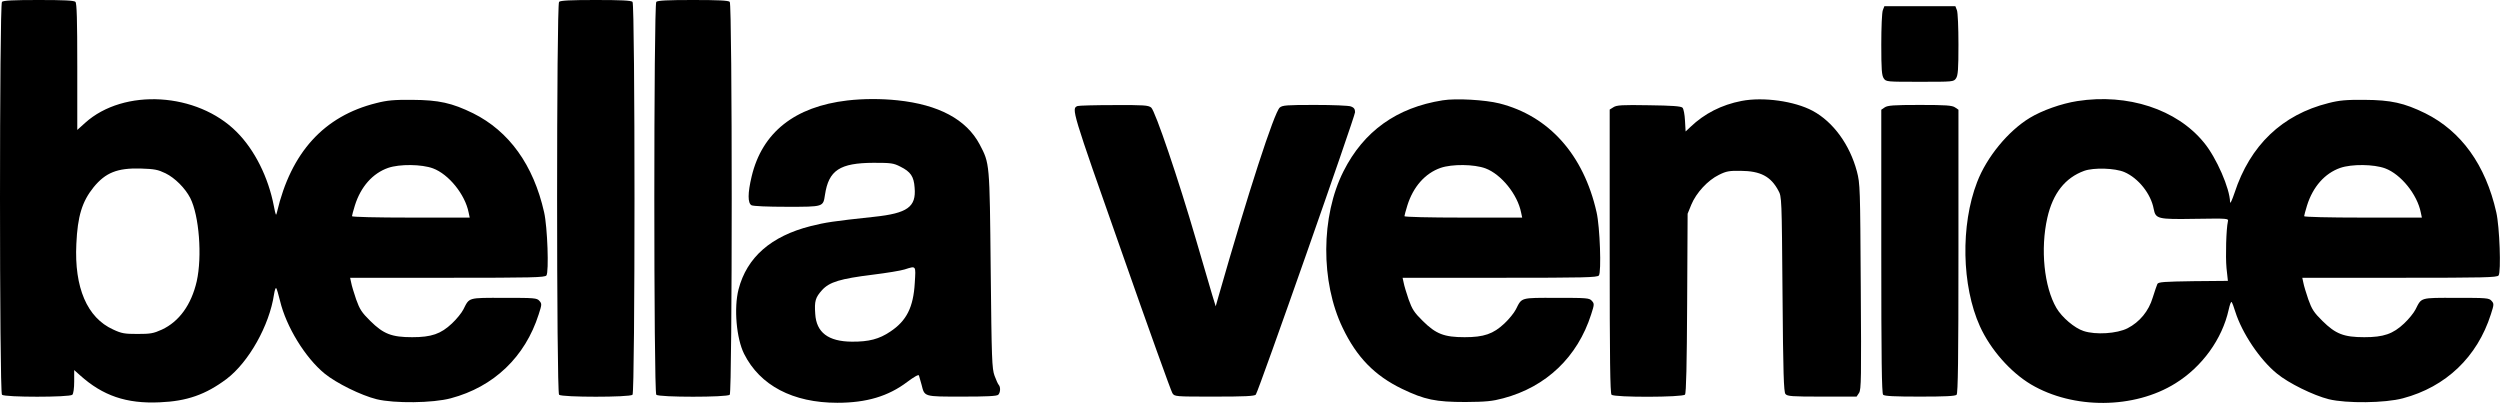 <svg xmlns="http://www.w3.org/2000/svg" fill="none" viewBox="0 0 2160 349" height="349" width="2160">
<path fill="black" d="M1.7 1.6C-0.567 3.867 -0.567 338.8 1.7 341.067C3.967 343.333 60.233 343.333 62.5 341.067C63.433 340.133 64.1 335.467 64.1 329.6V319.733L69.167 324.267C88.767 341.867 109.167 348.933 137.967 347.6C161.433 346.667 177.7 340.933 195.7 327.467C214.9 312.933 232.767 281.2 236.767 254.267C237.3 250.667 238.233 248.267 238.633 248.933C239.167 249.467 240.633 254.533 241.967 260C247.3 282.267 263.7 309.067 280.5 322.8C290.633 331.067 311.967 341.6 325.433 344.933C340.767 348.667 374.1 348.267 389.433 344.133C426.633 334.267 453.7 308.4 465.433 271.6C468.233 262.933 468.233 262.4 465.967 259.867C463.833 257.467 461.7 257.333 435.433 257.333C403.967 257.333 405.7 256.8 400.367 267.333C398.9 270.267 394.5 275.733 390.5 279.467C380.9 288.533 372.767 291.333 356.1 291.333C338.367 291.333 331.3 288.533 319.967 277.333C312.5 270 310.767 267.2 307.7 258.667C305.833 253.2 303.833 246.667 303.433 244.267L302.5 240H386.5C459.967 240 470.633 239.733 472.1 238C474.367 235.2 473.033 196 470.1 183.333C460.9 142.533 439.833 113.333 408.767 97.867C390.5 88.933 379.167 86.4 356.1 86.267C340.5 86.133 334.5 86.667 325.167 89.067C279.967 100.267 251.433 131.6 239.3 183.333C238.5 186.933 238.233 186.267 236.633 178.133C231.833 153.067 219.967 129.467 204.5 114C170.367 79.733 107.033 76 73.567 106.133L66.767 112.267V57.733C66.767 17.067 66.367 2.8 65.167 1.6C63.967 0.4 55.033 0 33.433 0C11.833 0 2.9 0.4 1.7 1.6ZM374.1 145.467C387.7 150.533 401.833 168 404.9 183.6L405.833 188H354.9C325.3 188 304.1 187.467 304.1 186.8C304.1 186.133 305.3 181.867 306.633 177.467C311.7 161.333 321.967 149.733 335.3 145.067C345.3 141.6 364.367 141.867 374.1 145.467ZM143.033 149.733C151.167 153.733 159.967 162.533 164.367 171.067C172.1 186.267 174.767 221.6 169.967 243.067C165.3 263.333 154.767 277.867 139.833 284.8C132.5 288.133 129.833 288.533 118.767 288.533C107.7 288.533 105.033 288.133 97.7 284.667C75.3 274.533 64.1 248.533 65.967 210.667C67.033 186.8 70.9 174.133 80.9 161.733C91.167 149.2 101.3 145.067 121.433 145.6C133.567 146 136.367 146.533 143.033 149.733Z"></path>
<path fill="black" d="M483.033 1.601C480.767 3.868 480.767 338.801 483.033 341.068C485.3 343.334 544.233 343.334 546.5 341.068C548.767 338.801 548.767 3.868 546.5 1.601C545.3 0.401 536.367 0.001 514.767 0.001C493.167 0.001 484.233 0.401 483.033 1.601Z"></path>
<path fill="black" d="M567.033 1.601C564.767 3.868 564.767 338.801 567.033 341.068C569.3 343.334 628.233 343.334 630.5 341.068C632.767 338.801 632.767 3.868 630.5 1.601C629.3 0.401 620.367 0.001 598.767 0.001C577.167 0.001 568.233 0.401 567.033 1.601Z"></path>
<path fill="black" d="M1626.77 8.8C1625.97 10.667 1625.43 24 1625.43 38.4C1625.43 60.134 1625.83 65.2 1627.57 67.734C1629.57 70.667 1630.1 70.667 1658.77 70.667C1687.43 70.667 1687.97 70.667 1689.97 67.734C1691.7 65.2 1692.1 60.134 1692.1 38.4C1692.1 24 1691.57 10.667 1690.77 8.8L1689.43 5.334H1658.77H1628.1L1626.77 8.8Z"></path>
<path fill="black" d="M732.1 86.8C686.633 92.133 658.5 114.4 649.433 152.4C645.967 166.933 645.967 175.467 649.3 177.333C650.9 178.133 663.167 178.667 679.967 178.667C711.7 178.667 711.167 178.8 712.767 168.4C715.967 147.067 725.567 140.8 754.767 140.667C769.967 140.667 771.967 140.933 777.967 144C786.767 148.4 789.567 152.4 790.233 162.133C791.7 178.8 784.1 184.267 755.167 187.333C719.167 191.2 713.433 192.133 700.5 195.333C666.233 204 645.3 222.267 638.1 250C633.967 266.133 636.233 292.4 642.9 305.733C656.633 333.067 685.033 348 723.433 348C748.633 348 767.433 342.4 783.833 330C789.7 325.6 793.7 323.333 793.967 324.4C794.233 325.2 795.3 328.933 796.233 332.4C798.9 342.933 797.833 342.667 831.3 342.667C852.5 342.667 861.3 342.267 862.5 341.067C864.367 339.2 864.633 334.4 862.9 332.533C862.233 331.867 860.633 328.267 859.3 324.667C857.033 318.533 856.767 310.533 855.967 233.333C855.033 140 855.167 141.467 846.367 124.667C834.9 103.2 811.033 90.4 775.433 86.667C761.3 85.2 746.1 85.2 732.1 86.8ZM790.367 244.4C789.167 265.467 783.3 277.2 769.167 286.533C759.7 292.933 750.767 295.333 735.967 295.2C715.567 295.067 705.3 287.2 704.367 271.2C703.567 260.133 704.5 257.067 710.233 250.667C716.633 243.6 726.1 240.8 754.1 237.333C765.967 235.867 778.233 233.867 781.567 232.8C791.7 229.6 791.3 229.067 790.367 244.4Z"></path>
<path fill="black" d="M1246.5 86.667C1206.77 92.934 1178.23 113.334 1160.77 148.001C1141.17 186.801 1140.9 243.601 1160.1 283.334C1172.23 308.667 1187.7 324.534 1211.43 336.001C1230.9 345.334 1240.37 347.334 1266.1 347.334C1283.97 347.201 1289.3 346.667 1298.77 344.134C1335.97 334.267 1363.03 308.401 1374.77 271.601C1377.57 262.934 1377.57 262.401 1375.3 259.867C1373.17 257.467 1371.03 257.334 1344.77 257.334C1313.3 257.334 1315.03 256.801 1309.7 267.334C1308.23 270.267 1303.83 275.734 1299.83 279.467C1290.23 288.534 1282.1 291.334 1265.43 291.334C1247.7 291.334 1240.63 288.534 1229.3 277.334C1221.83 270.001 1220.1 267.201 1217.03 258.667C1215.17 253.201 1213.17 246.667 1212.77 244.267L1211.83 240.001H1295.83C1369.3 240.001 1379.97 239.734 1381.43 238.001C1383.7 235.201 1382.37 196.001 1379.43 183.334C1368.23 133.601 1338.23 100.134 1295.43 89.334C1283.17 86.267 1257.97 84.801 1246.5 86.667ZM1283.43 145.467C1297.03 150.534 1311.17 168.001 1314.23 183.601L1315.17 188.001H1264.23C1234.63 188.001 1213.43 187.467 1213.43 186.801C1213.43 186.134 1214.63 181.867 1215.97 177.467C1221.03 161.334 1231.3 149.734 1244.63 145.067C1254.63 141.601 1273.7 141.867 1283.43 145.467Z"></path>
<path fill="black" d="M1504.77 87.2C1487.43 90.534 1472.63 98.134 1460.63 109.6L1456.37 113.6L1455.83 104.134C1455.57 98.934 1454.63 94 1453.7 93.067C1452.5 91.734 1444.5 91.2 1424.63 90.934C1401.43 90.534 1396.77 90.8 1393.97 92.667L1390.77 94.667V217.067C1390.77 310.534 1391.17 339.867 1392.37 341.067C1394.77 343.467 1453.83 343.334 1455.83 340.934C1456.9 339.734 1457.43 314.534 1457.7 262L1458.1 184.667L1461.3 176.8C1465.57 166.534 1475.57 155.734 1485.17 151.067C1491.57 147.867 1494.1 147.467 1503.97 147.6C1521.03 147.734 1529.97 152.4 1536.5 164.667C1539.43 169.867 1539.43 171.067 1540.1 254.134C1540.63 322.8 1541.17 338.667 1542.63 340.4C1544.23 342.4 1548.1 342.667 1574.23 342.667H1604.1L1606.23 339.467C1608.1 336.534 1608.23 327.067 1607.7 247.734C1607.17 162.134 1607.17 158.934 1604.37 148.134C1598.23 125.067 1583.97 105.334 1566.1 95.734C1550.37 87.334 1523.43 83.6 1504.77 87.2Z"></path>
<path fill="black" d="M1794.77 87.334C1781.03 89.467 1764.23 95.467 1753.7 101.867C1735.03 113.2 1716.5 135.734 1708.23 157.334C1693.83 194.534 1694.9 247.067 1710.63 281.867C1719.7 301.867 1736.9 321.467 1754.77 332.134C1791.3 353.734 1843.97 353.467 1879.57 331.2C1902.63 316.934 1919.97 292.934 1925.57 267.6C1926.5 263.334 1927.57 260.4 1928.1 260.934C1928.63 261.467 1930.1 265.334 1931.3 269.334C1937.17 287.867 1952.5 310.8 1967.3 322.8C1977.3 331.067 1998.77 341.6 2012.1 344.934C2027.43 348.667 2060.77 348.267 2076.1 344.134C2113.3 334.267 2140.37 308.4 2152.1 271.6C2154.9 262.934 2154.9 262.4 2152.63 259.867C2150.5 257.467 2148.37 257.334 2122.1 257.334C2090.63 257.334 2092.37 256.8 2087.03 267.334C2085.57 270.267 2081.17 275.734 2077.17 279.467C2067.57 288.534 2059.43 291.334 2042.77 291.334C2025.03 291.334 2017.97 288.534 2006.63 277.334C1999.17 270 1997.43 267.2 1994.37 258.667C1992.5 253.2 1990.5 246.667 1990.1 244.267L1989.17 240H2073.17C2146.63 240 2157.3 239.734 2158.77 238C2161.03 235.2 2159.7 196 2156.77 183.334C2147.57 142.534 2126.5 113.334 2095.43 97.867C2077.17 88.934 2065.83 86.4 2042.77 86.267C2027.17 86.134 2021.17 86.667 2011.83 89.067C1971.83 99.067 1944.1 125.467 1930.63 166.667C1928.5 172.934 1926.9 176.534 1926.77 174.667C1926.63 162.934 1915.03 136.267 1904.23 123.2C1880.77 94.4 1838.37 80.534 1794.77 87.334ZM2060.77 145.467C2074.37 150.534 2088.5 168 2091.57 183.6L2092.5 188H2041.57C2011.97 188 1990.77 187.467 1990.77 186.8C1990.77 186.134 1991.97 181.867 1993.3 177.467C1998.37 161.334 2008.63 149.734 2021.97 145.067C2031.97 141.6 2051.03 141.867 2060.77 145.467ZM1835.43 148.667C1847.57 153.867 1858.37 167.467 1860.77 180.4C1862.5 189.2 1863.97 189.6 1896.77 189.067C1925.03 188.667 1925.57 188.667 1924.9 191.334C1923.43 197.734 1922.77 221.6 1923.7 231.6L1924.9 242.667L1895.03 242.934C1869.97 243.334 1864.9 243.6 1863.97 245.334C1863.43 246.4 1861.7 251.734 1859.97 257.067C1856.5 268.8 1848.63 278.267 1838.23 283.6C1829.17 288.267 1810.63 289.467 1800.23 286C1792.37 283.467 1781.57 274.267 1776.77 266.134C1766.1 247.867 1762.77 215.2 1768.9 188.134C1773.7 167.067 1784.23 153.6 1800.77 147.6C1809.03 144.667 1827.3 145.2 1835.43 148.667Z"></path>
<path fill="black" d="M931.033 91.6C925.567 93.734 925.7 94.4 968.9 216.934C991.967 282.8 1011.83 338 1012.9 339.6C1014.77 342.667 1015.03 342.667 1049.3 342.667C1075.3 342.667 1084.1 342.267 1085.03 340.934C1087.43 337.867 1170.77 100.534 1170.77 96.934C1170.77 94.267 1169.83 92.934 1167.3 92C1165.43 91.2 1151.43 90.667 1136.1 90.667C1111.57 90.667 1108.1 90.934 1105.7 92.934C1100.9 97.2 1078.37 166.534 1052.63 256.667L1050.37 264.667L1047.3 254.667C1045.7 249.2 1039.43 227.867 1033.43 207.334C1018.1 154.667 998.1 95.867 994.633 92.934C992.1 90.934 988.5 90.667 962.233 90.8C946.1 90.8 931.967 91.2 931.033 91.6Z"></path>
<path fill="black" d="M1628.37 92.8L1625.43 94.8V217.2C1625.43 310.534 1625.83 339.867 1627.03 341.067C1628.23 342.267 1637.17 342.667 1658.77 342.667C1680.37 342.667 1689.3 342.267 1690.5 341.067C1691.7 339.867 1692.1 310.534 1692.1 217.2V94.8L1689.17 92.8C1686.63 91.067 1681.43 90.667 1658.77 90.667C1636.1 90.667 1630.9 91.067 1628.37 92.8Z"></path>
</svg>
